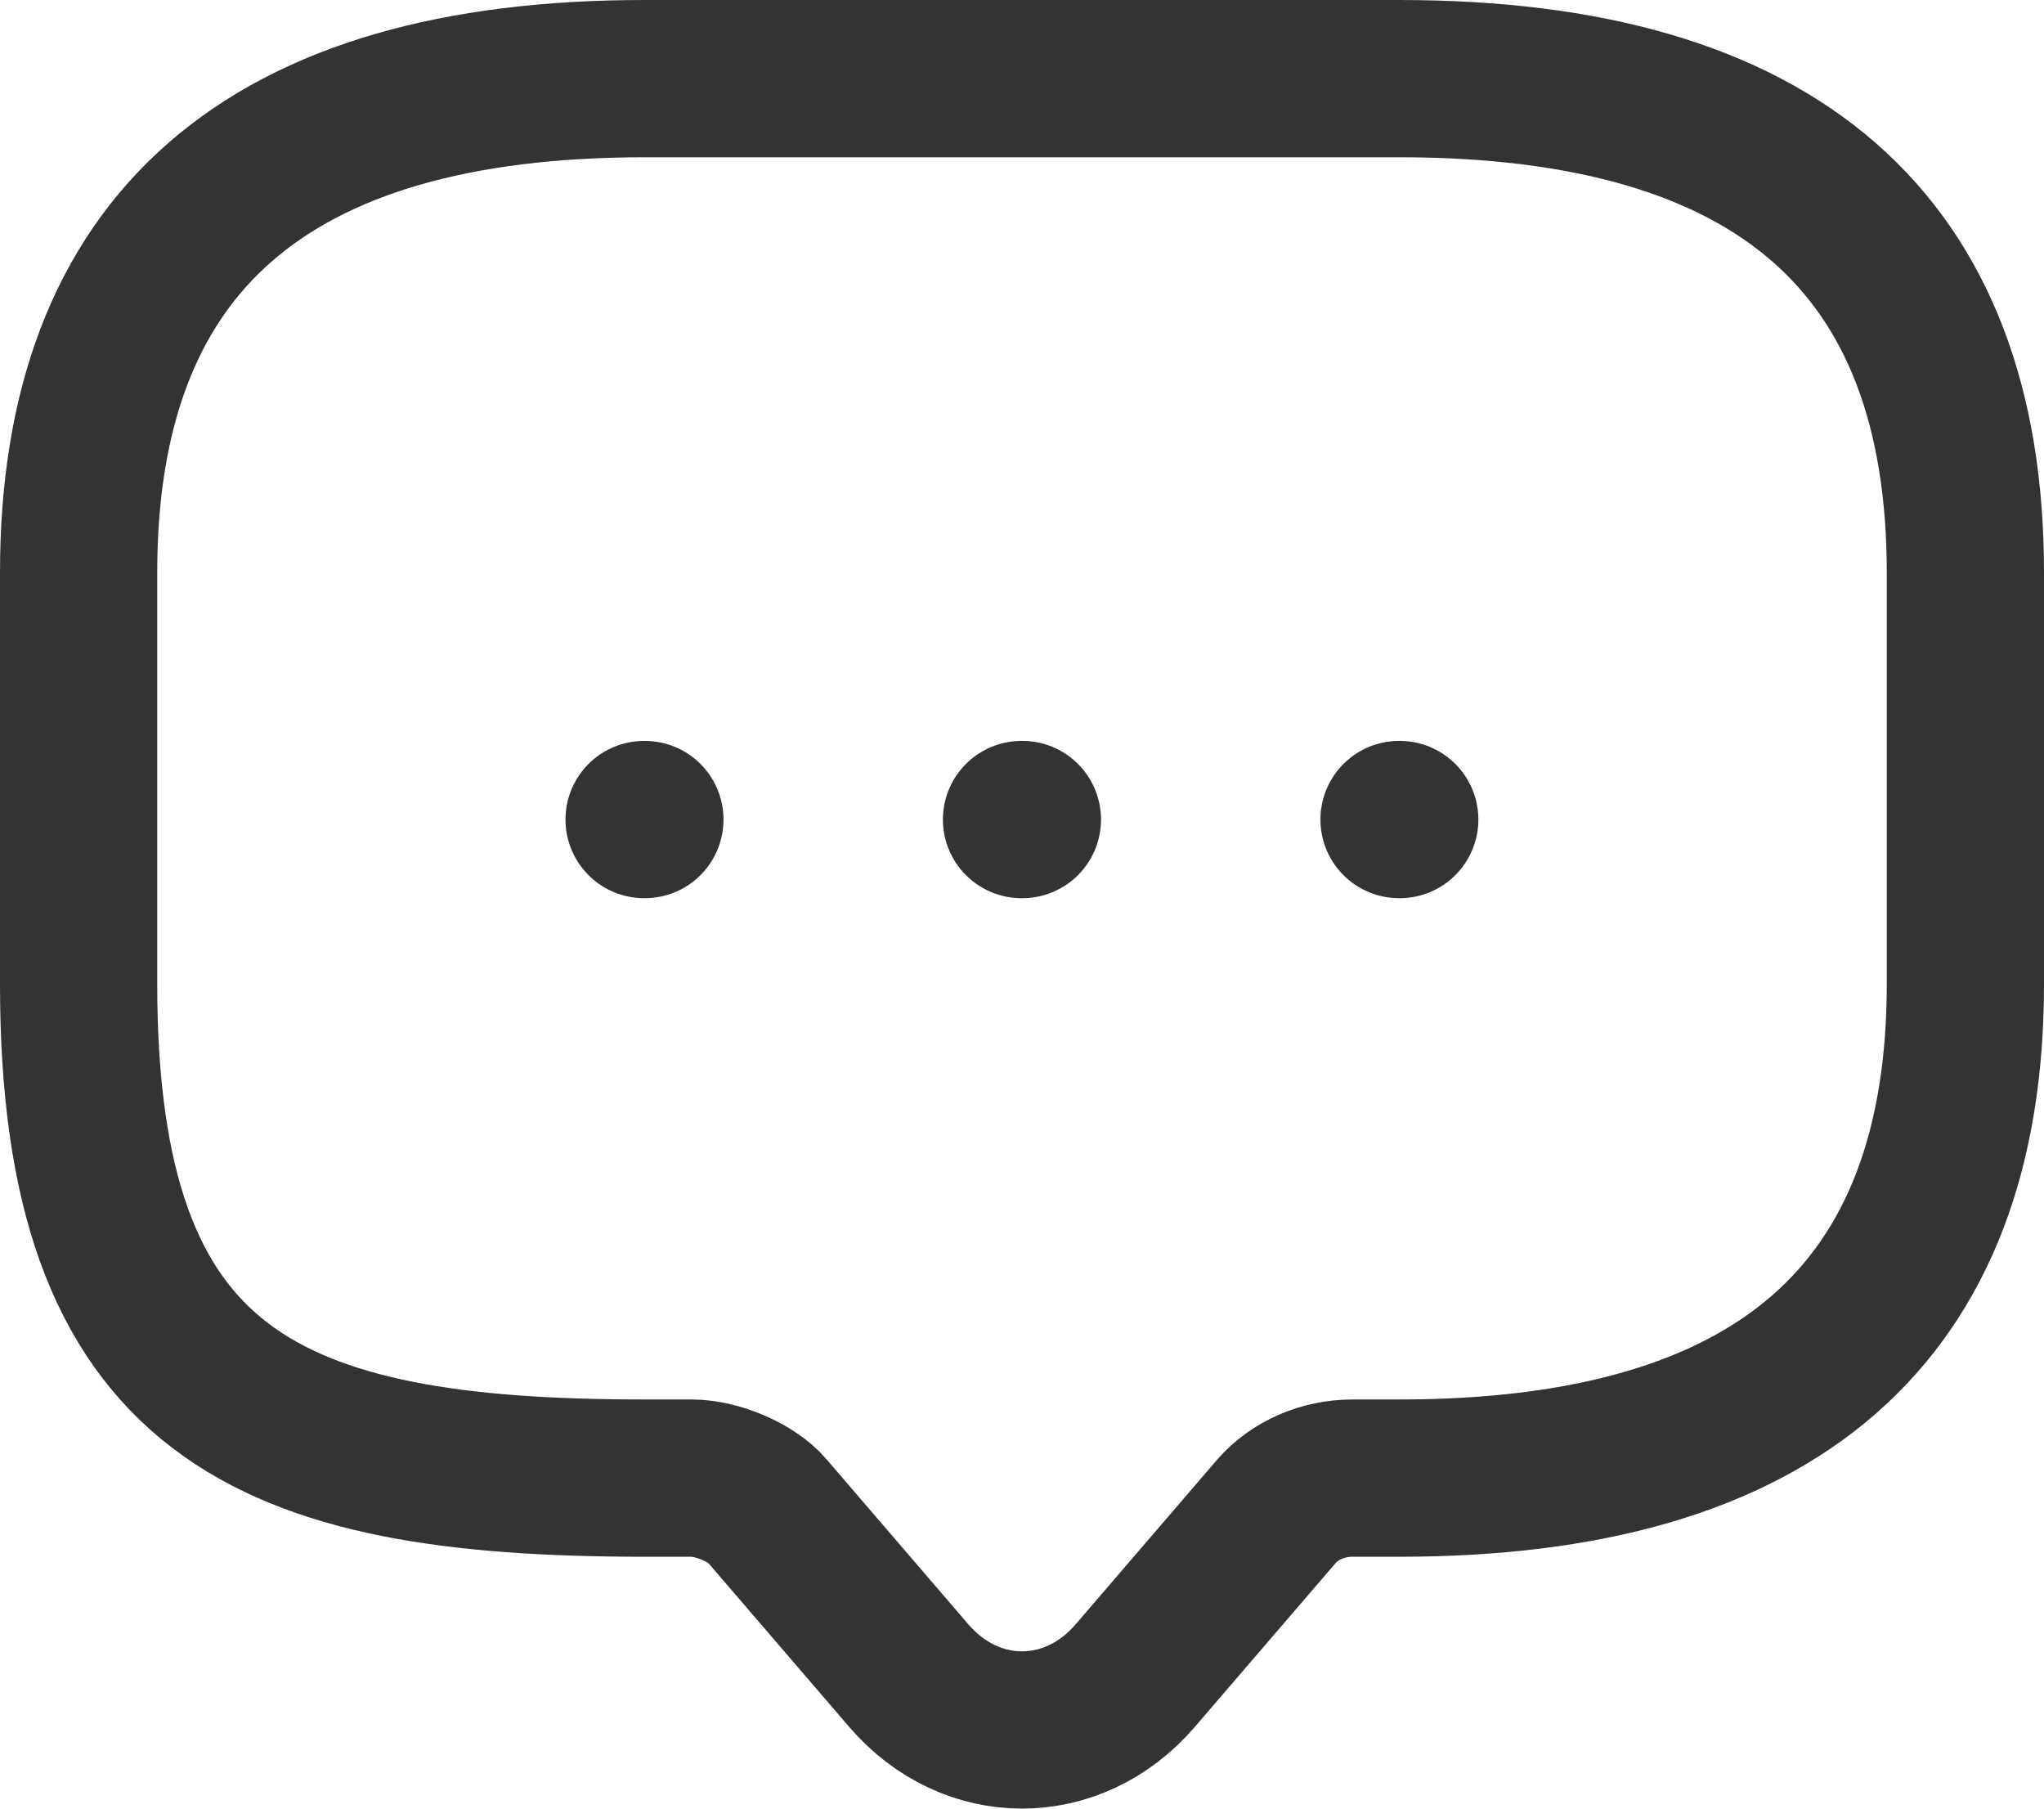 <svg width="26" height="23" viewBox="0 0 26 23" fill="none" xmlns="http://www.w3.org/2000/svg">
<path d="M8.8 18.797H8.2C3.4 18.797 1 17.75 1 12.515V7.281C1 3.094 3.4 1 8.2 1H17.8C22.6 1 25 3.094 25 7.281V12.515C25 16.703 22.6 18.797 17.8 18.797H17.2C16.828 18.797 16.468 18.954 16.24 19.215L14.44 21.309C13.648 22.23 12.352 22.23 11.56 21.309L9.76 19.215C9.568 18.985 9.124 18.797 8.8 18.797Z" stroke="#333333" stroke-width="2" stroke-miterlimit="10" stroke-linecap="round" stroke-linejoin="round"/>
<path d="M17.796 10.422H17.805" stroke="#333333" stroke-width="2" stroke-linecap="round" stroke-linejoin="round"/>
<path d="M12.994 10.422H13.005" stroke="#333333" stroke-width="2" stroke-linecap="round" stroke-linejoin="round"/>
<path d="M8.193 10.422H8.203" stroke="#333333" stroke-width="2" stroke-linecap="round" stroke-linejoin="round"/>
</svg>
